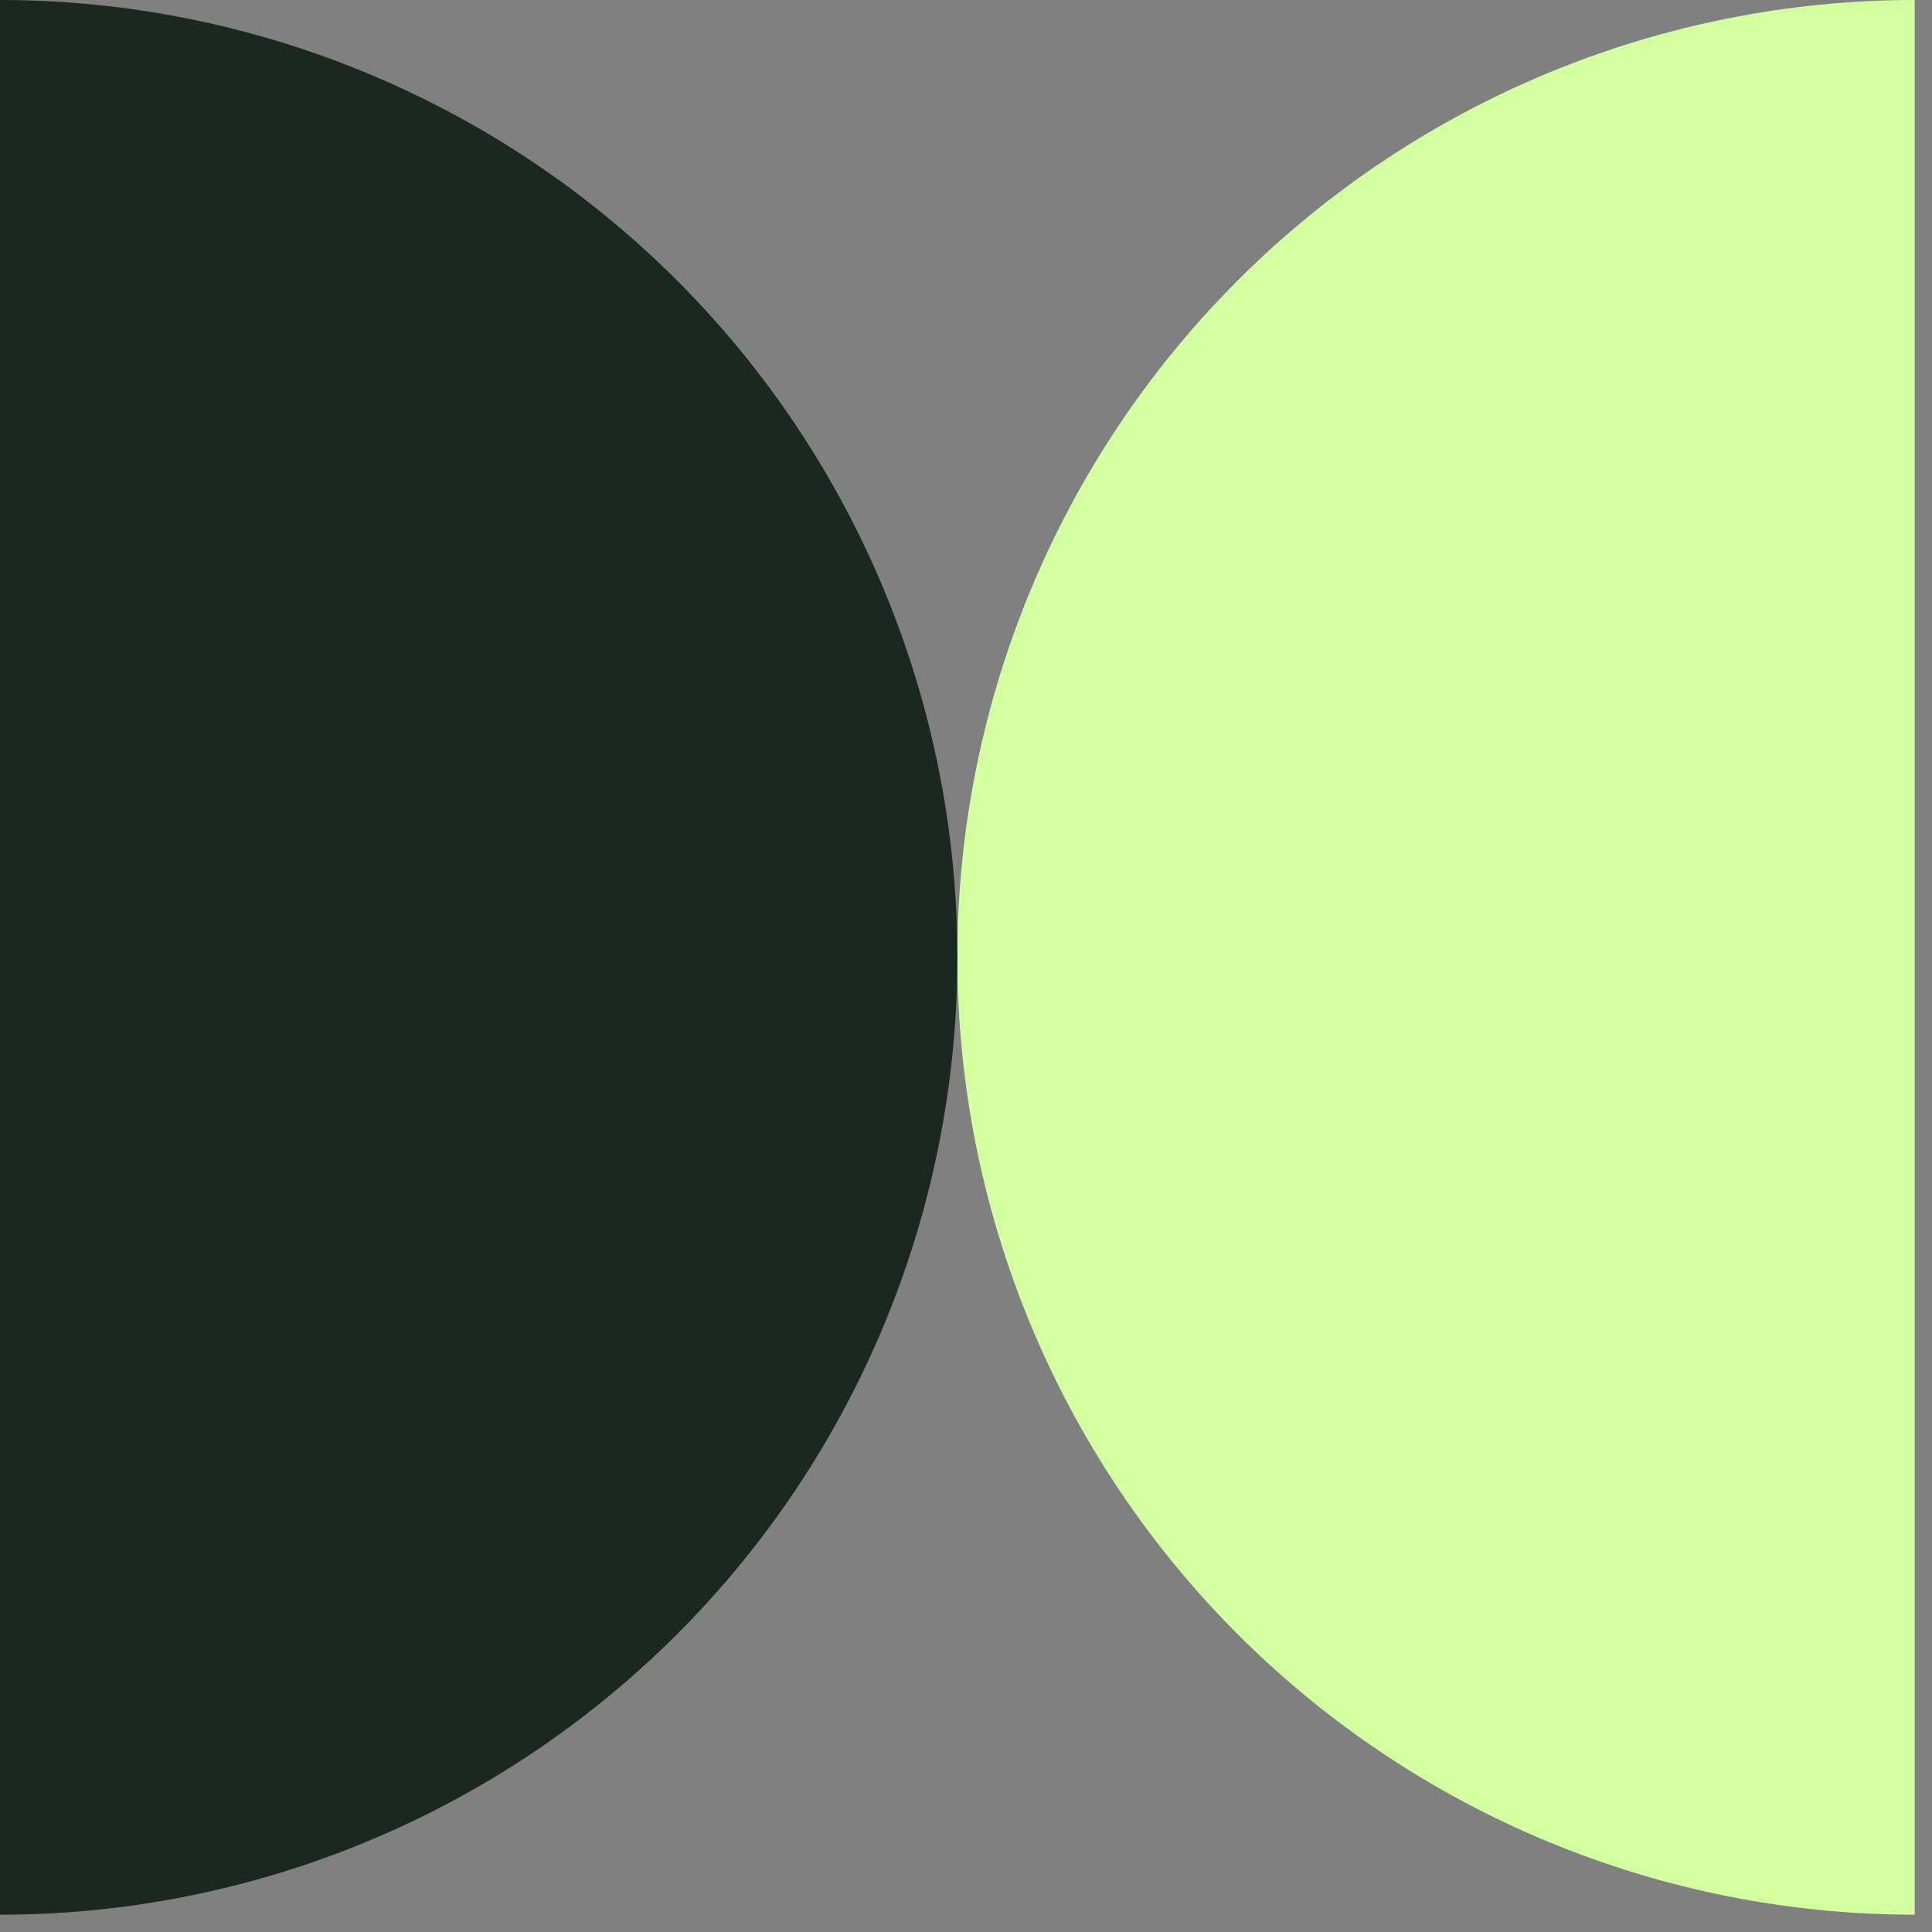 <svg width="82" height="82" viewBox="0 0 82 82" fill="none" xmlns="http://www.w3.org/2000/svg">
<rect x="0" y="0" width="82" height="82" fill="#808080" stroke="none"/>
<path d="M81.266 3.63708e-05C70.49 3.68419e-05 60.154 4.281 52.534 11.901C44.914 19.521 40.633 29.857 40.633 40.633C40.633 51.41 44.914 61.745 52.534 69.365C60.154 76.985 70.49 81.266 81.266 81.266L81.266 40.633L81.266 3.63708e-05Z" fill="#D2FFA0"/>
<path d="M1.55212e-05 81.266C10.777 81.266 21.112 76.985 28.732 69.365C36.352 61.745 40.633 51.41 40.633 40.633C40.633 29.857 36.352 19.521 28.732 11.901C21.112 4.281 10.777 3.22147e-07 2.67029e-05 -1.77613e-06L1.72974e-05 40.633L1.55212e-05 81.266Z" fill="#1A281F"/>
</svg>
